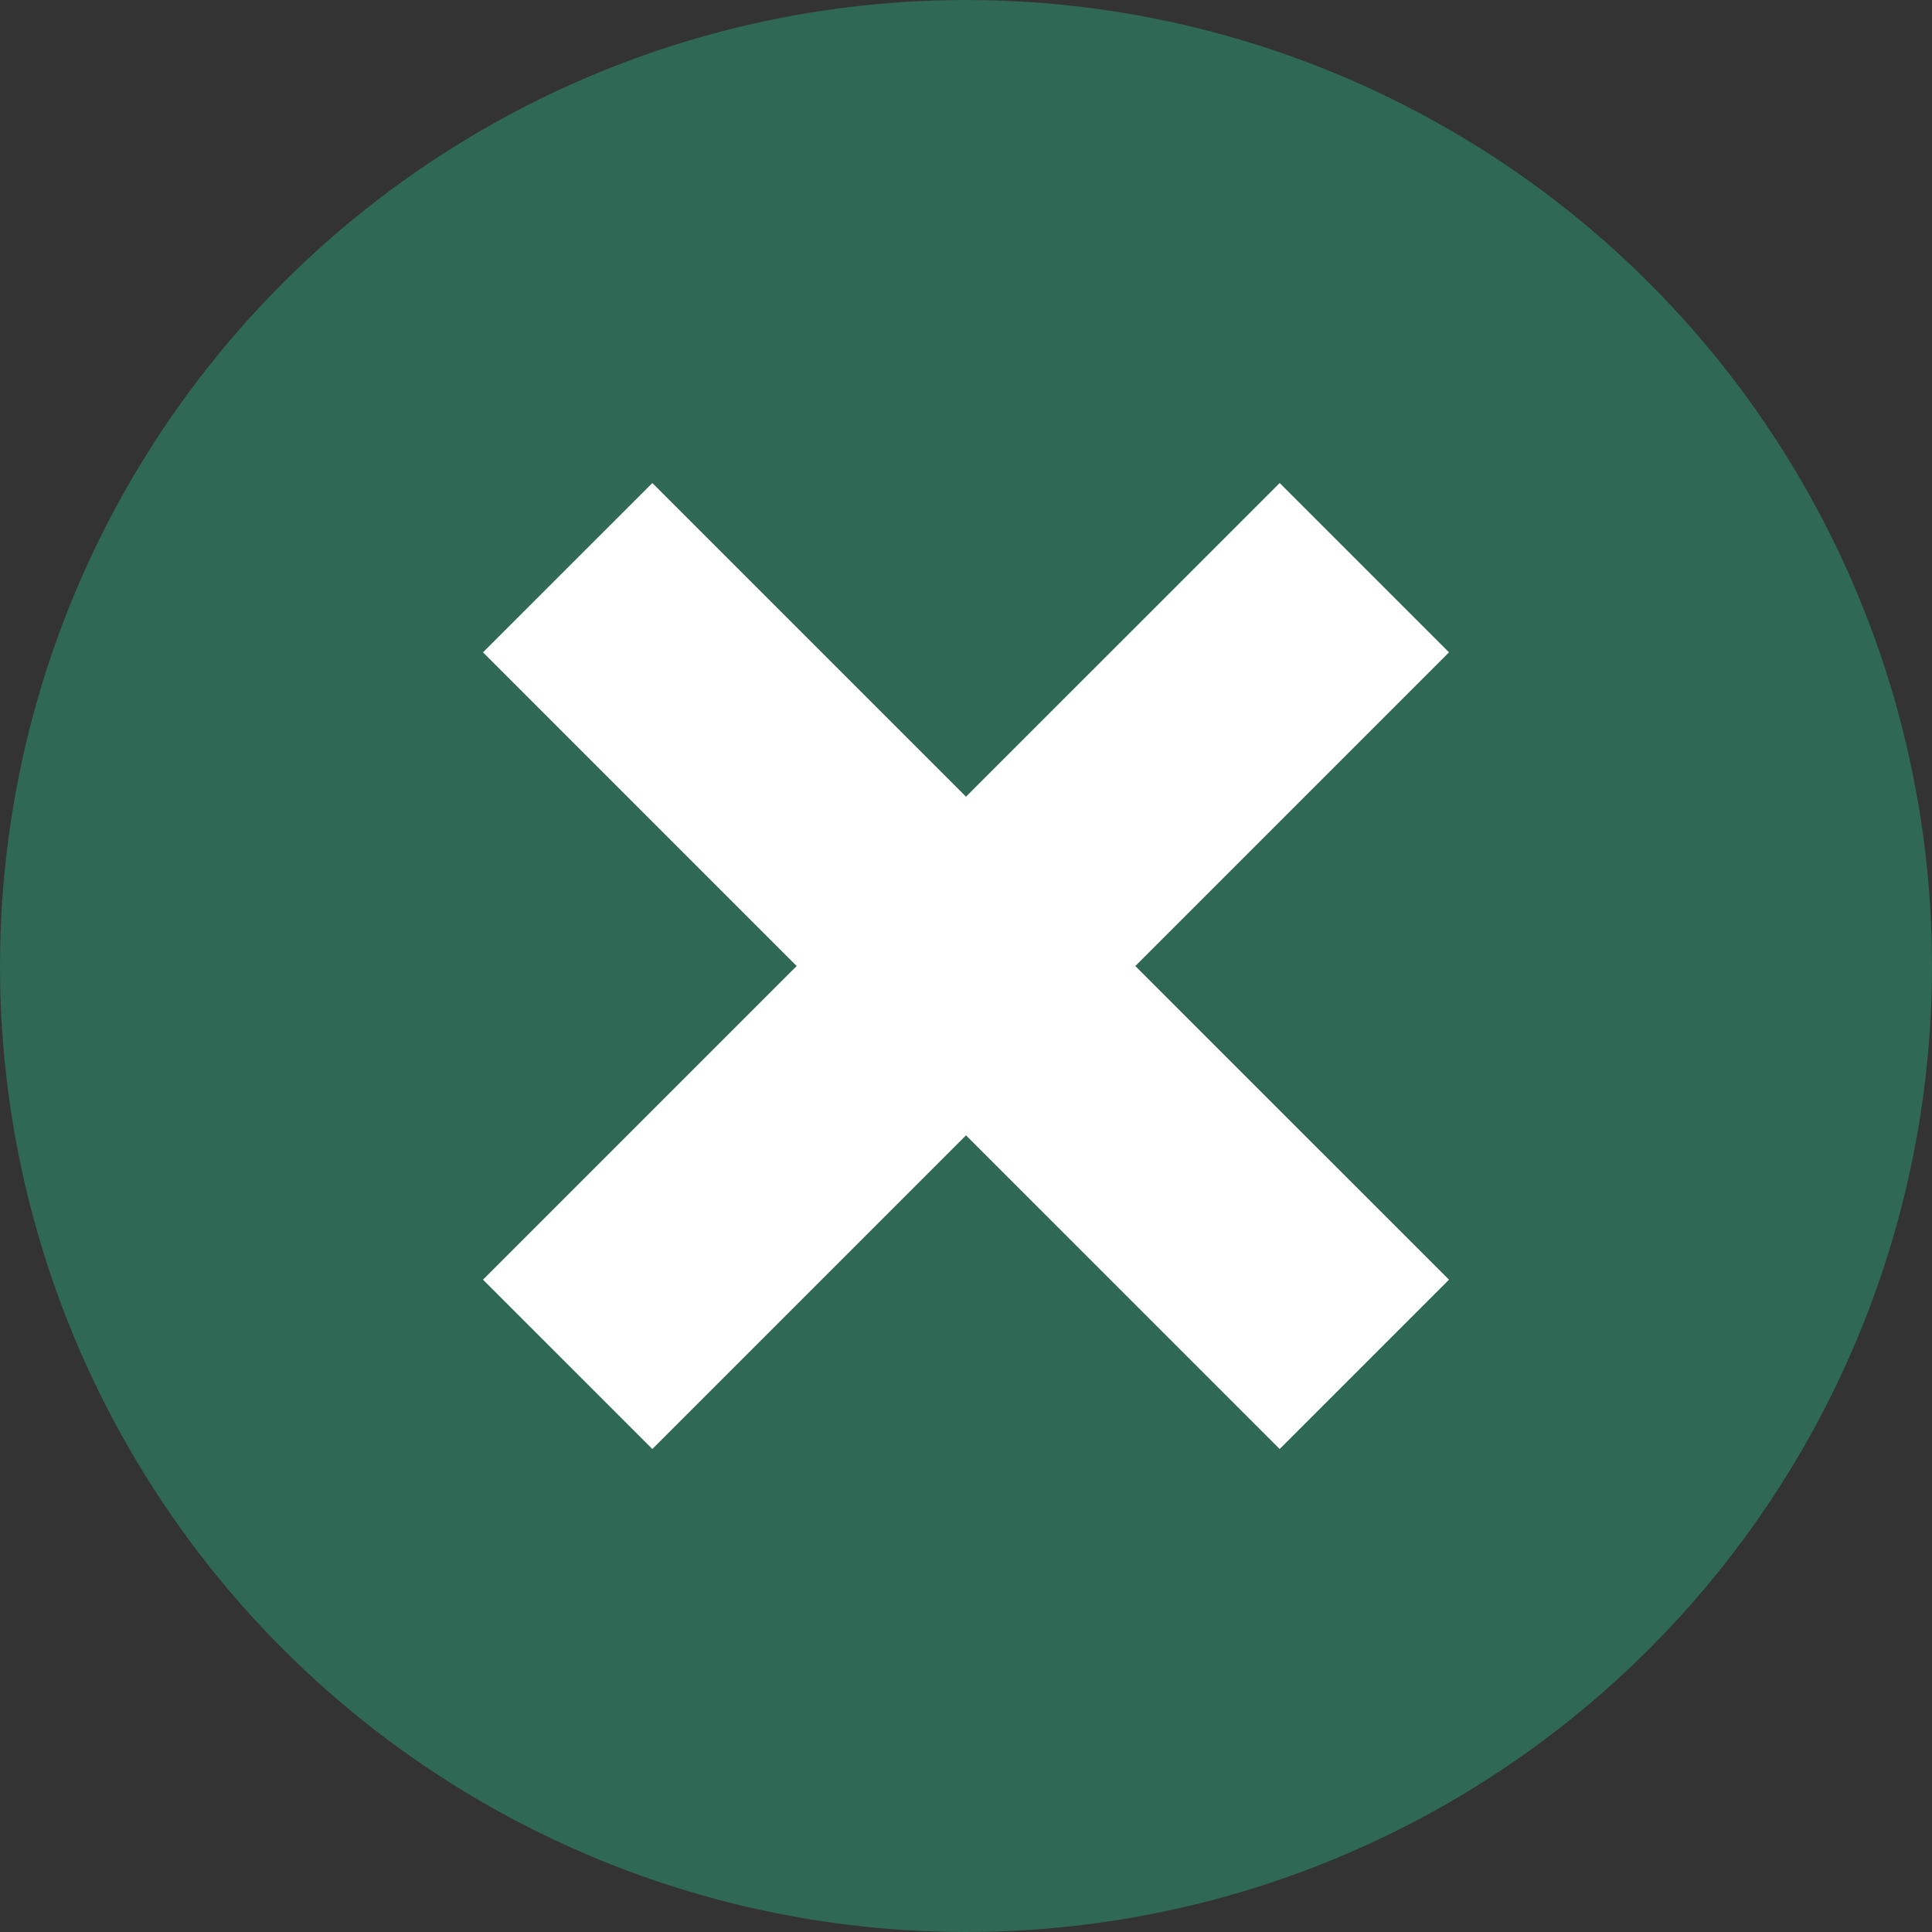 <svg width="60" height="60" viewBox="0 0 60 60" fill="none" xmlns="http://www.w3.org/2000/svg">
<rect x="0" y="0" width="60" height="60" fill="#333333" stroke="none"/>
<circle cx="30" cy="30" r="30" fill="#2F6855"/>
<g clip-path="url(#clip0_28_970)">
<path d="M45 20.259L39.742 15.001L30 24.742L20.259 15.001L15 20.259L24.741 30.001L15 39.742L20.259 45L30 35.259L39.742 45L45 39.742L35.258 30.001L45 20.259Z" fill="white"/>
</g>
<defs>
<clipPath id="clip0_28_970">
<rect width="30" height="30" fill="white" transform="translate(15 15)"/>
</clipPath>
</defs>
</svg>

